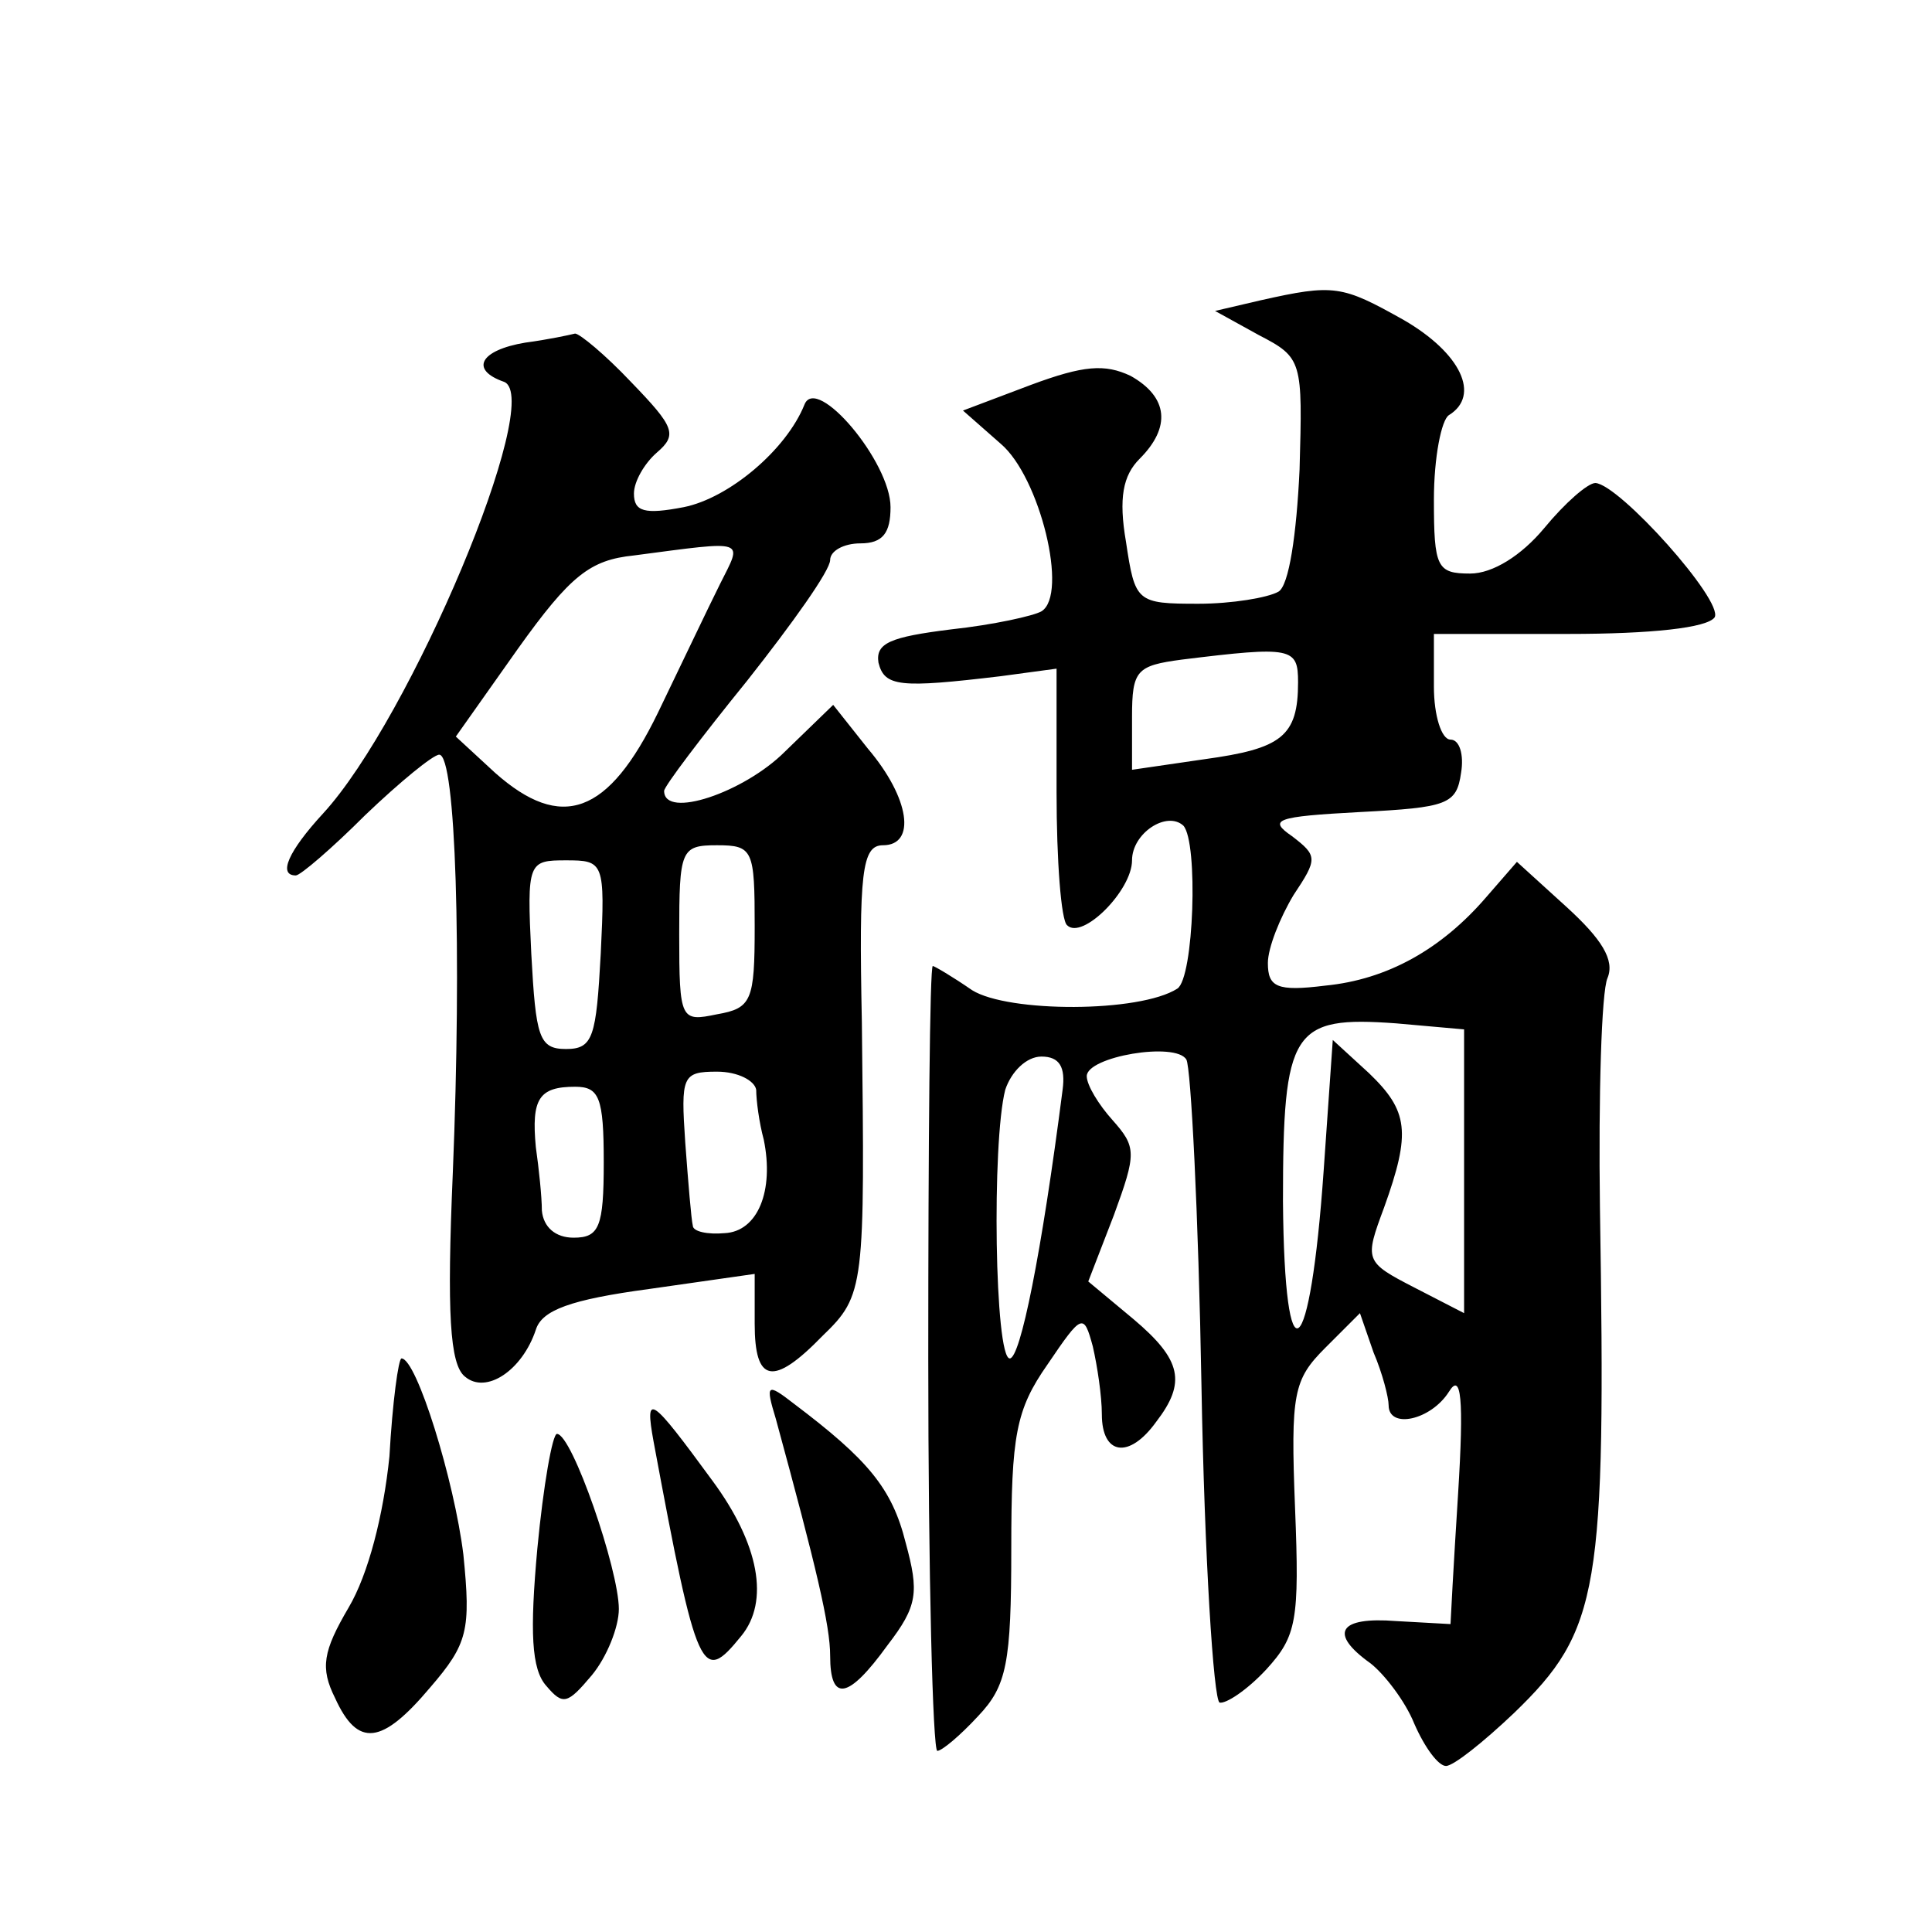 <?xml version="1.0" standalone="no"?>
<!DOCTYPE svg PUBLIC "-//W3C//DTD SVG 20010904//EN"
 "http://www.w3.org/TR/2001/REC-SVG-20010904/DTD/svg10.dtd">
<svg version="1.0" xmlns="http://www.w3.org/2000/svg"
 width="128pt" height="128pt" viewBox="0 0 128 128"
 preserveAspectRatio="xMidYMid meet">
<g transform="translate(0,128) scale(0.1,-0.1)"
fill="#0" stroke="none">
<path d="M835 1081 l-30 -7 29 -16 c29 -15 29 -17 27 -89 -2 -43 -7 -77 -14 -81
-7 -4 -31 -8 -53 -8 -41 0 -42 1 -48 41 -5 29 -2 44 9 55 21 21 19 41 -6 55 -17
8 -31 7 -66 -6 l-45 -17 25 -22 c26 -22 45 -100 27 -111 -5 -3 -32 -9 -60 -12 -40
-5 -50 -9 -48 -22 4 -16 14 -17 81 -9 l37 5 0 -82 c0 -45 3 -85 7 -88 10 -10 43
23 43 43 0 18 23 33 34 23 10 -11 7 -101 -4 -108 -25 -16 -112 -16 -136 -1 -13
9 -25 16 -26 16 -2 0 -3 -117 -3 -260 0 -143 3 -260 6 -260 3 0 15 10 27 23 19
20 22 35 22 111 0 75 3 92 24 122 23 34 24 34 30 12 3 -13 6 -33 6 -45 0 -27 18
-30 36 -5 20 26 17 41 -15 68 l-30 25 17 44 c15 41 15 45 -1 63 -9 10 -17 23 -17
29 0 13 59 23 66 11 3 -5 8 -102 10 -216 2 -114 8 -208 12 -210 4 -1 18 8 31 22
20 22 22 32 19 107 -3 76 -1 85 20 106 l23 23 9 -26 c6 -14 10 -30 10 -35 0 -16
28 -10 40 9 8 13 10 -4 6 -68 -3 -47 -5 -85 -5 -86 -1 0 -17 1 -36 2 -38 3 -45
-8 -17 -28 9 -7 23 -25 29 -40 7 -16 16 -28 21 -28 5 0 25 16 45 35 57 55 61 81
57 335 -1 74 1 143 5 152 5 12 -4 26 -27 47 l-33 30 -20 -23 c-30 -35 -66 -55 -107
-59 -32 -4 -38 -1 -38 15 0 10 8 30 17 45 16 24 16 26 -1 39 -16 11 -11 13 45 16
58 3 64 5 67 26 2 12 -1 22 -7 22 -6 0 -11 16 -11 35 l0 35 89 0 c55 0 92 4 97
11 6 11 -63 88 -79 89 -5 0 -20 -13 -34 -30 -15 -18 -34 -30 -49 -30 -22 0 -24
4 -24 49 0 28 5 53 10 56 21 13 8 41 -30 63 -41 23 -46 24 -95 13z m25 -253 c0
-36 -11 -44 -62 -51 l-48 -7 0 35 c0 31 3 34 33 38 73 9 77 8 77 -15z m110 -324
l0 -94 -33 17 c-33 17 -33 18 -20 53 18 50 16 64 -10 89 l-24 22 -6 -86 c-9 -129
-26 -143 -27 -21 0 114 6 123 75 118 l45 -4 0 -94z m-266 54 c-14 -109 -28 -178
-35 -178 -10 0 -12 143 -3 178 4 12 14 22 24 22 12 0 16 -7 14 -22z M348 1053 c-30
-5 -37 -18 -14 -26 27 -11 -62 -223 -120 -286 -23 -25 -30 -41 -18 -41 3 0 24 18
46 40 23 22 45 40 49 40 11 0 15 -130 9 -277 -4 -93 -2 -127 8 -135 14 -12 38 4
47 31 4 13 23 20 75 27 l70 10 0 -33 c0 -39 12 -42 45 -8 28 27 28 32 26 208 -2
99 0 117 14 117 22 0 18 31 -10 64 l-23 29 -32 -31 c-27 -27 -80 -45 -80 -26 0
3 25 36 55 73 30 38 55 73 55 80 0 6 9 11 20 11 15 0 20 7 20 24 0 30 -49 88 -57
68 -12 -30 -50 -62 -80 -68 -26 -5 -33 -3 -33 9 0 8 7 20 15 27 14 12 12 17 -17
47 -17 18 -34 32 -37 32 -4 -1 -18 -4 -33 -6z m129 -160 c-8 -16 -26 -54 -41 -85
-33 -68 -64 -79 -108 -40 l-26 24 41 58 c35 49 48 59 77 62 76 10 72 11 57 -19z
m23 -227 c0 -49 -2 -54 -25 -58 -24 -5 -25 -4 -25 53 0 56 1 59 25 59 24 0 25 -3
25 -54z m-102 -18 c-3 -55 -5 -63 -23 -63 -18 0 -20 8 -23 63 -3 61 -2 62 23 62
25 0 26 -1 23 -62z m103 -90 c0 -7 2 -22 5 -33 7 -34 -4 -61 -26 -62 -11 -1 -21
1 -21 5 -1 4 -3 28 -5 55 -3 44 -2 47 21 47 14 0 25 -6 26 -12z m-101 -48 c0 -43
-3 -50 -20 -50 -12 0 -20 7 -21 18 0 9 -2 28 -4 42 -3 32 2 40 26 40 16 0 19 -7
19 -50z M258 315 c-4 -39 -14 -78 -27 -100 -17 -29 -19 -40 -9 -60 15 -33 31 -31
63 7 25 29 27 38 22 88 -6 49 -31 130 -41 130 -2 0 -6 -29 -8 -65z M514 340 c27
-99 36 -137 36 -157 0 -31 12 -29 38 7 20 26 21 35 12 68 -9 36 -25 55 -74 92 -18
14 -19 13 -12 -10z M433 325 c29 -156 32 -161 58 -129 19 23 12 61 -19 103 -41
56 -45 59 -39 26z M356 254 c-5 -55 -4 -80 6 -91 11 -13 14 -12 30 7 10 12 18 32
18 44 0 26 -31 116 -41 116 -3 0 -9 -34 -13 -76z"/>
</g>
</svg>
